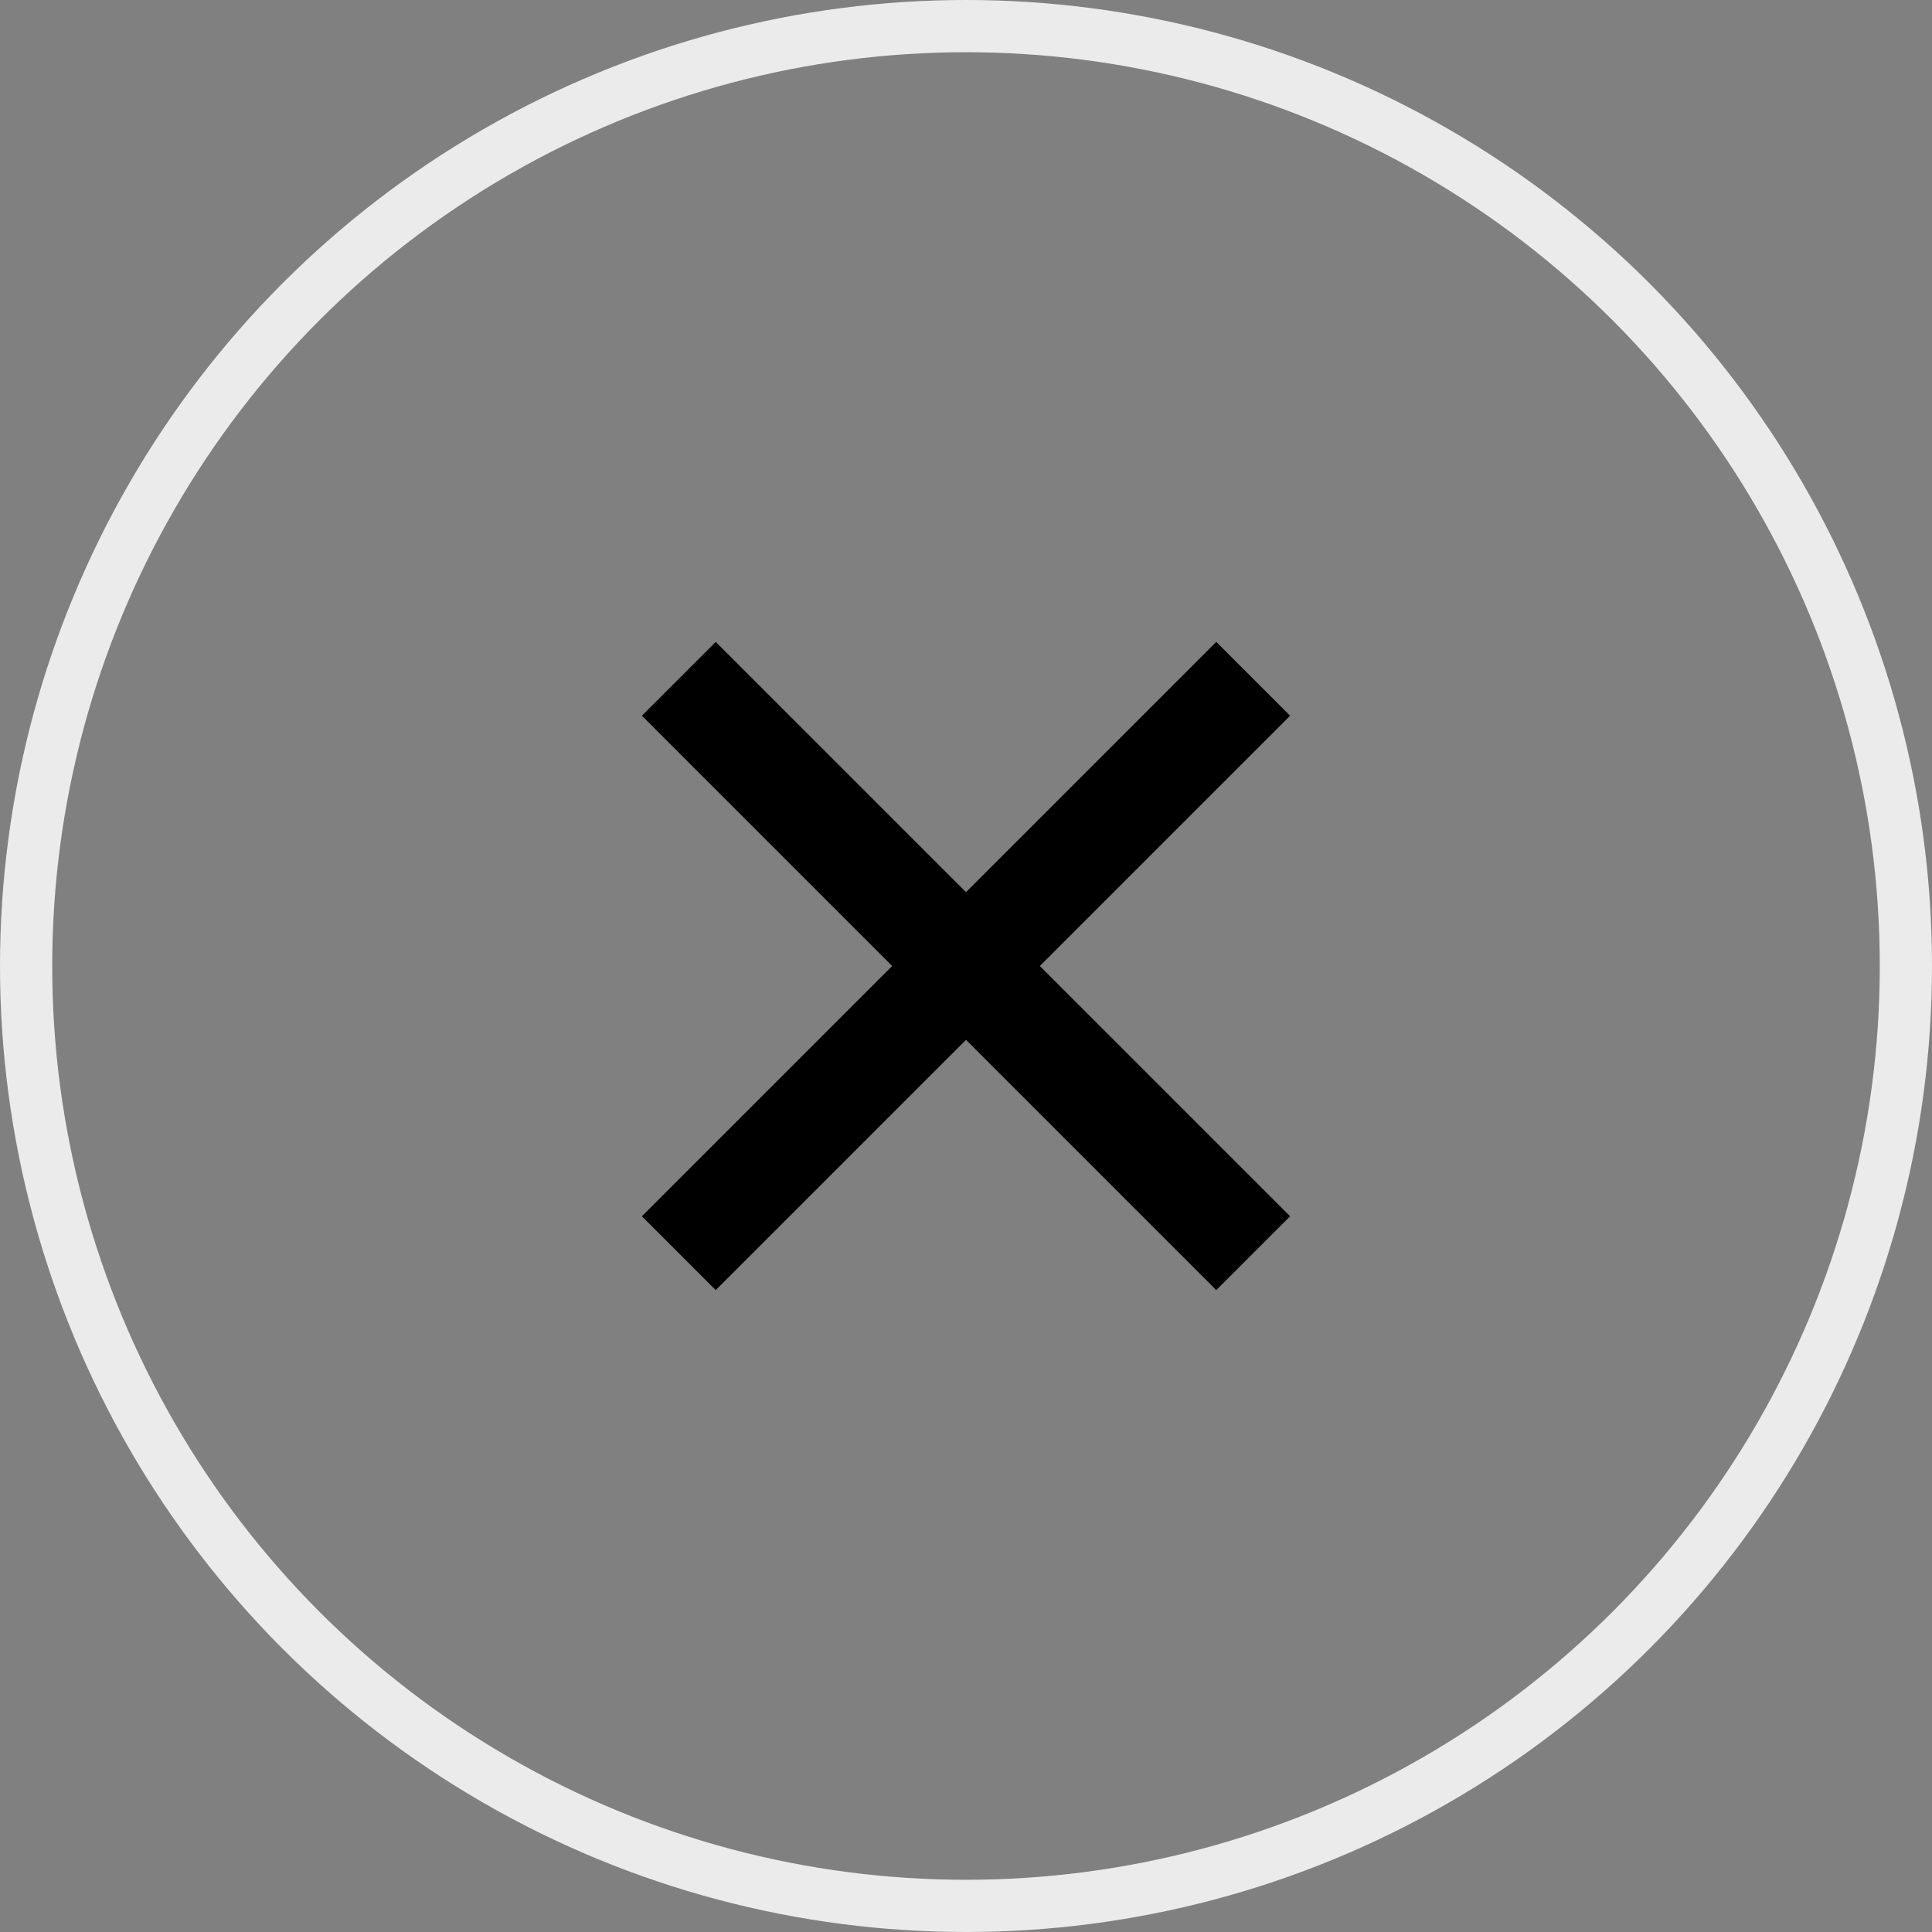 <svg width="37" height="37" viewBox="0 0 37 37" fill="none" xmlns="http://www.w3.org/2000/svg">
<rect x="0" y="0" width="37" height="37" fill="#808080" stroke="none"/>
<circle cx="18.5" cy="18.5" r="18" stroke="#EBEBEB"/>
<path d="M13 13L24 24" stroke="black" stroke-width="2"/>
<path d="M24 13L13 24" stroke="black" stroke-width="2"/>
</svg>
